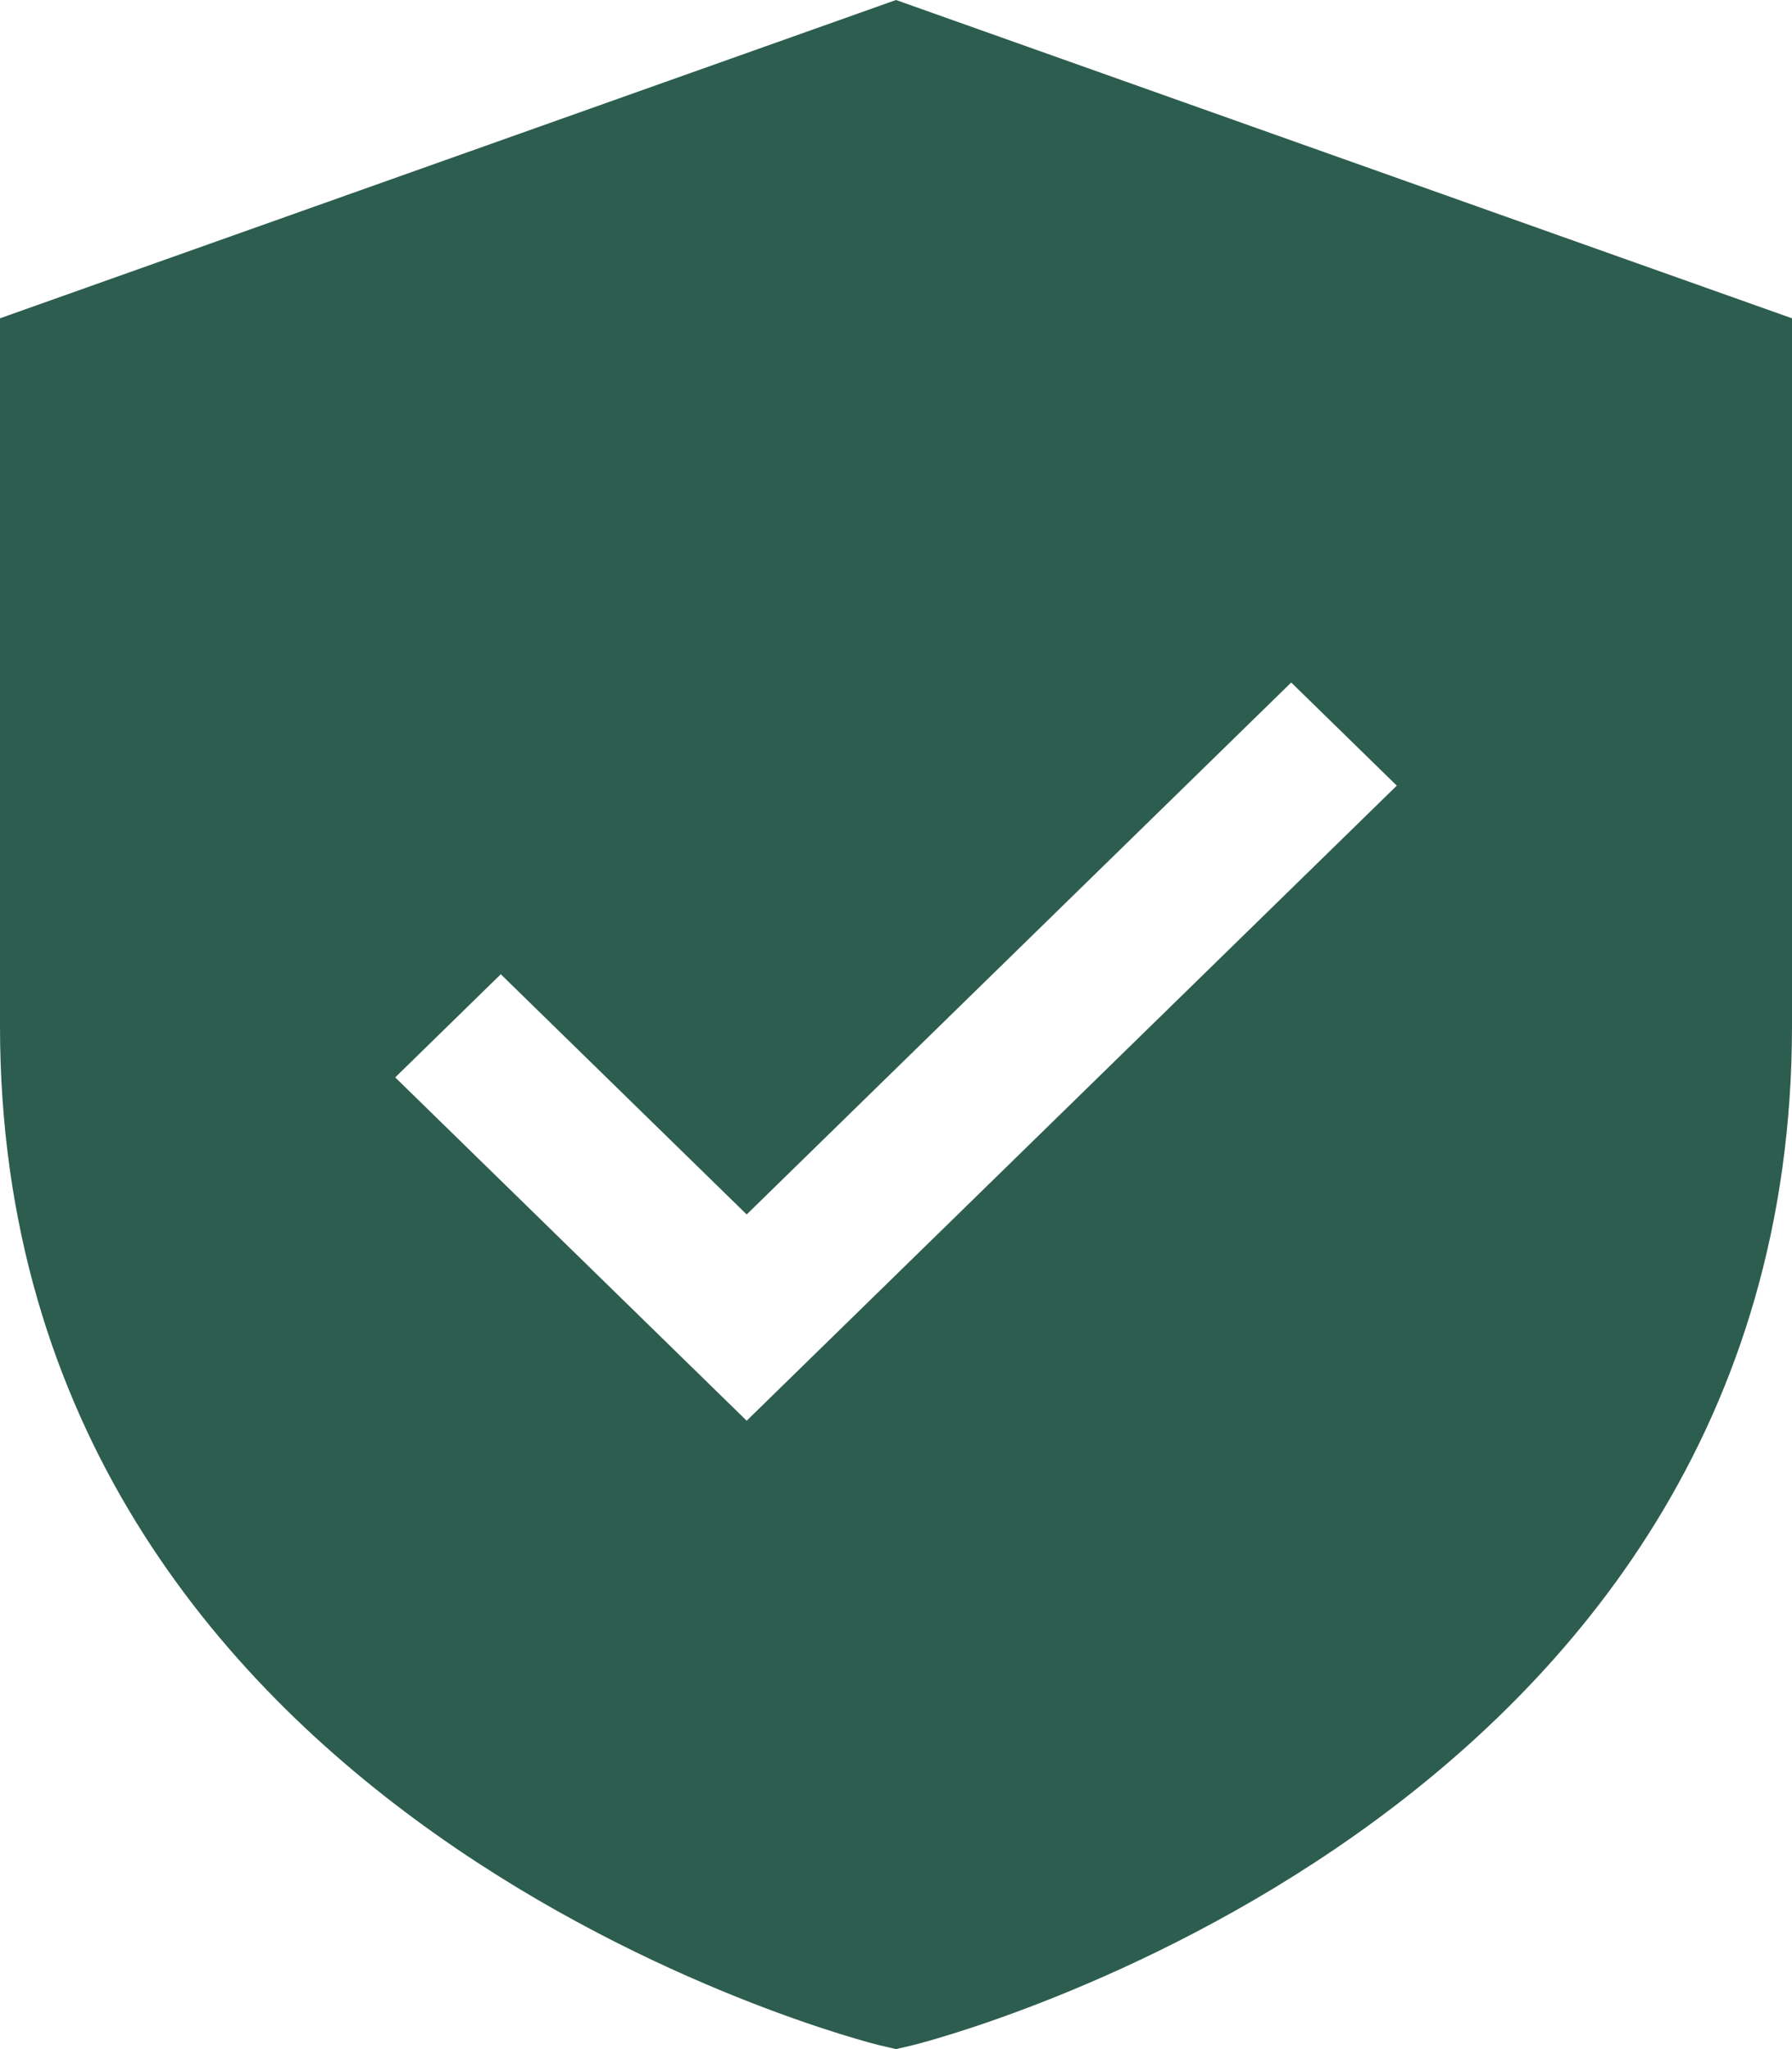 <?xml version="1.0" encoding="UTF-8"?> <svg xmlns="http://www.w3.org/2000/svg" width="70" height="80" viewBox="0 0 70 80" fill="none"><path d="M35 0L0 12.427V40.05C0 71.26 33.965 79.752 34.306 79.838L35 80L35.694 79.838C36.035 79.752 70 71.26 70 40.05V12.427L35 0ZM29.167 55.467L15.438 42.063L19.562 38.036L29.167 47.414L50.438 26.646L54.562 30.672L29.167 55.467Z" fill="#2D5D4F"></path></svg> 